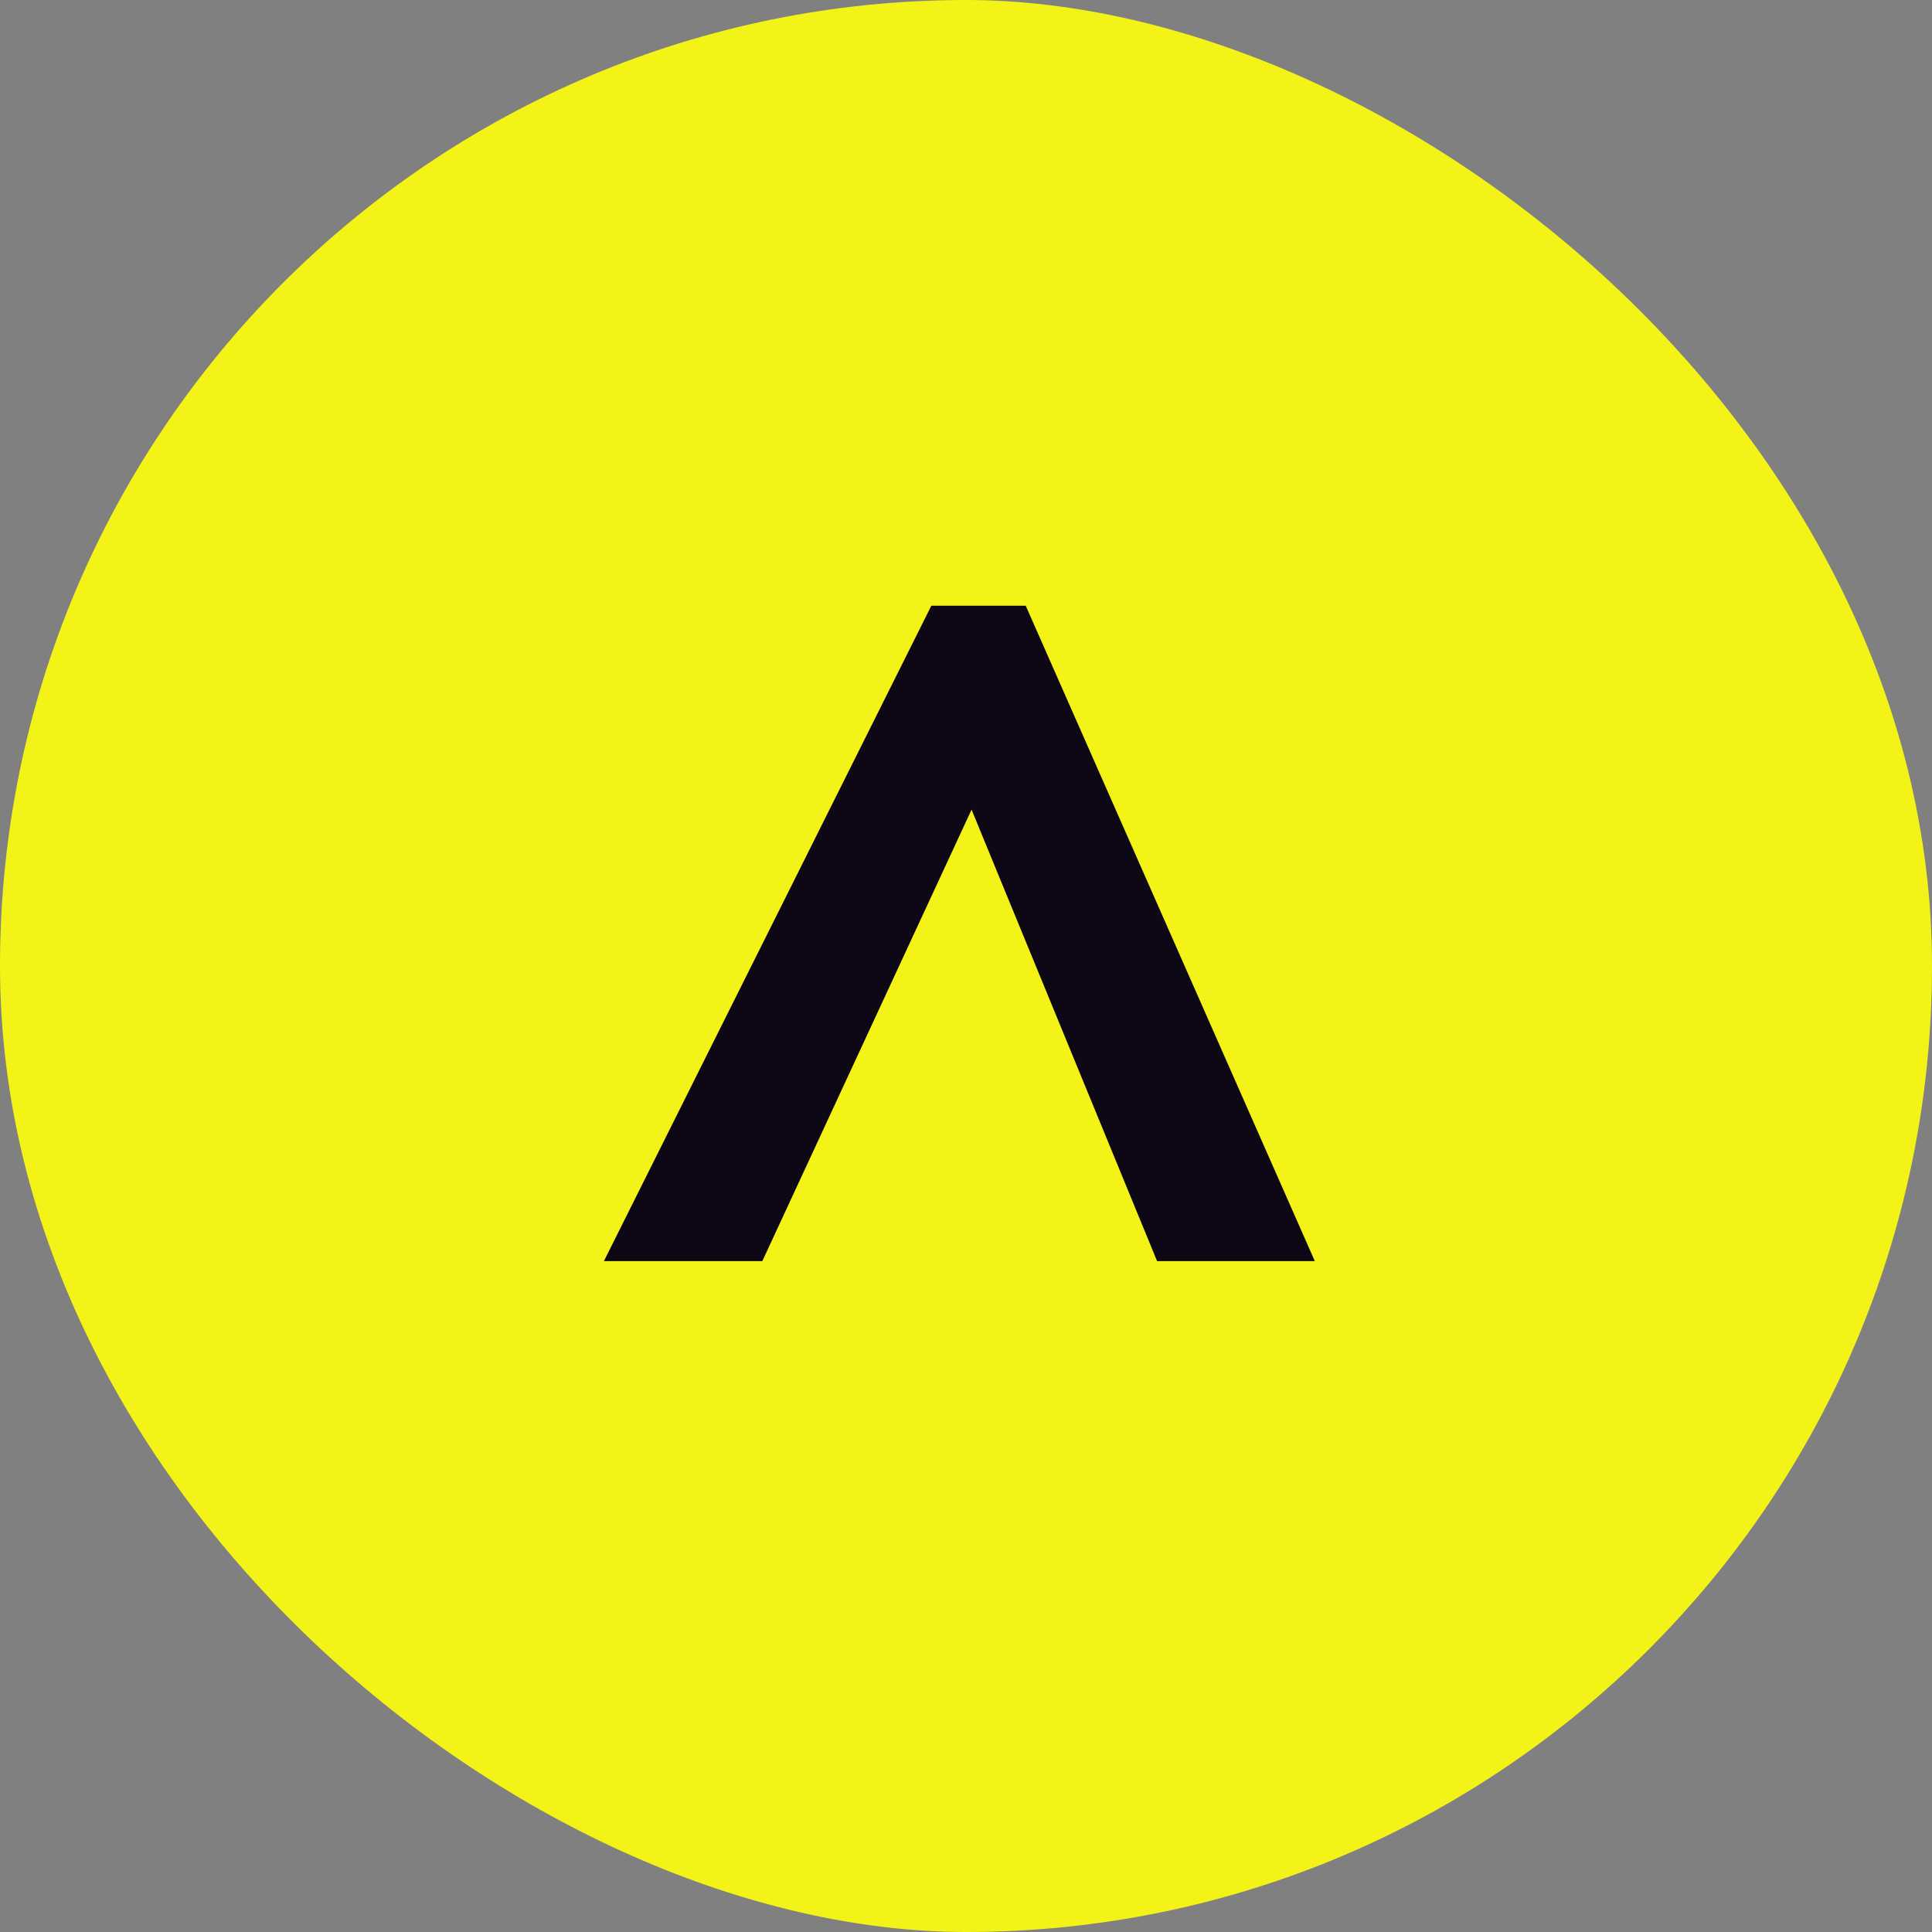 <svg xmlns="http://www.w3.org/2000/svg" width="33" height="33" viewBox="0 0 33 33" fill="none"><rect x="0" y="0" width="33" height="33" fill="#808080" stroke="none"/><rect width="33" height="33" rx="16.5" transform="matrix(0 1 1 0 0 0)" fill="#F4F318"></rect><path d="M19.764 21.541L16.595 13.829L13.021 21.541H10.315L15.908 10.346H17.52L22.458 21.541H19.764Z" fill="#0E0816"></path></svg>